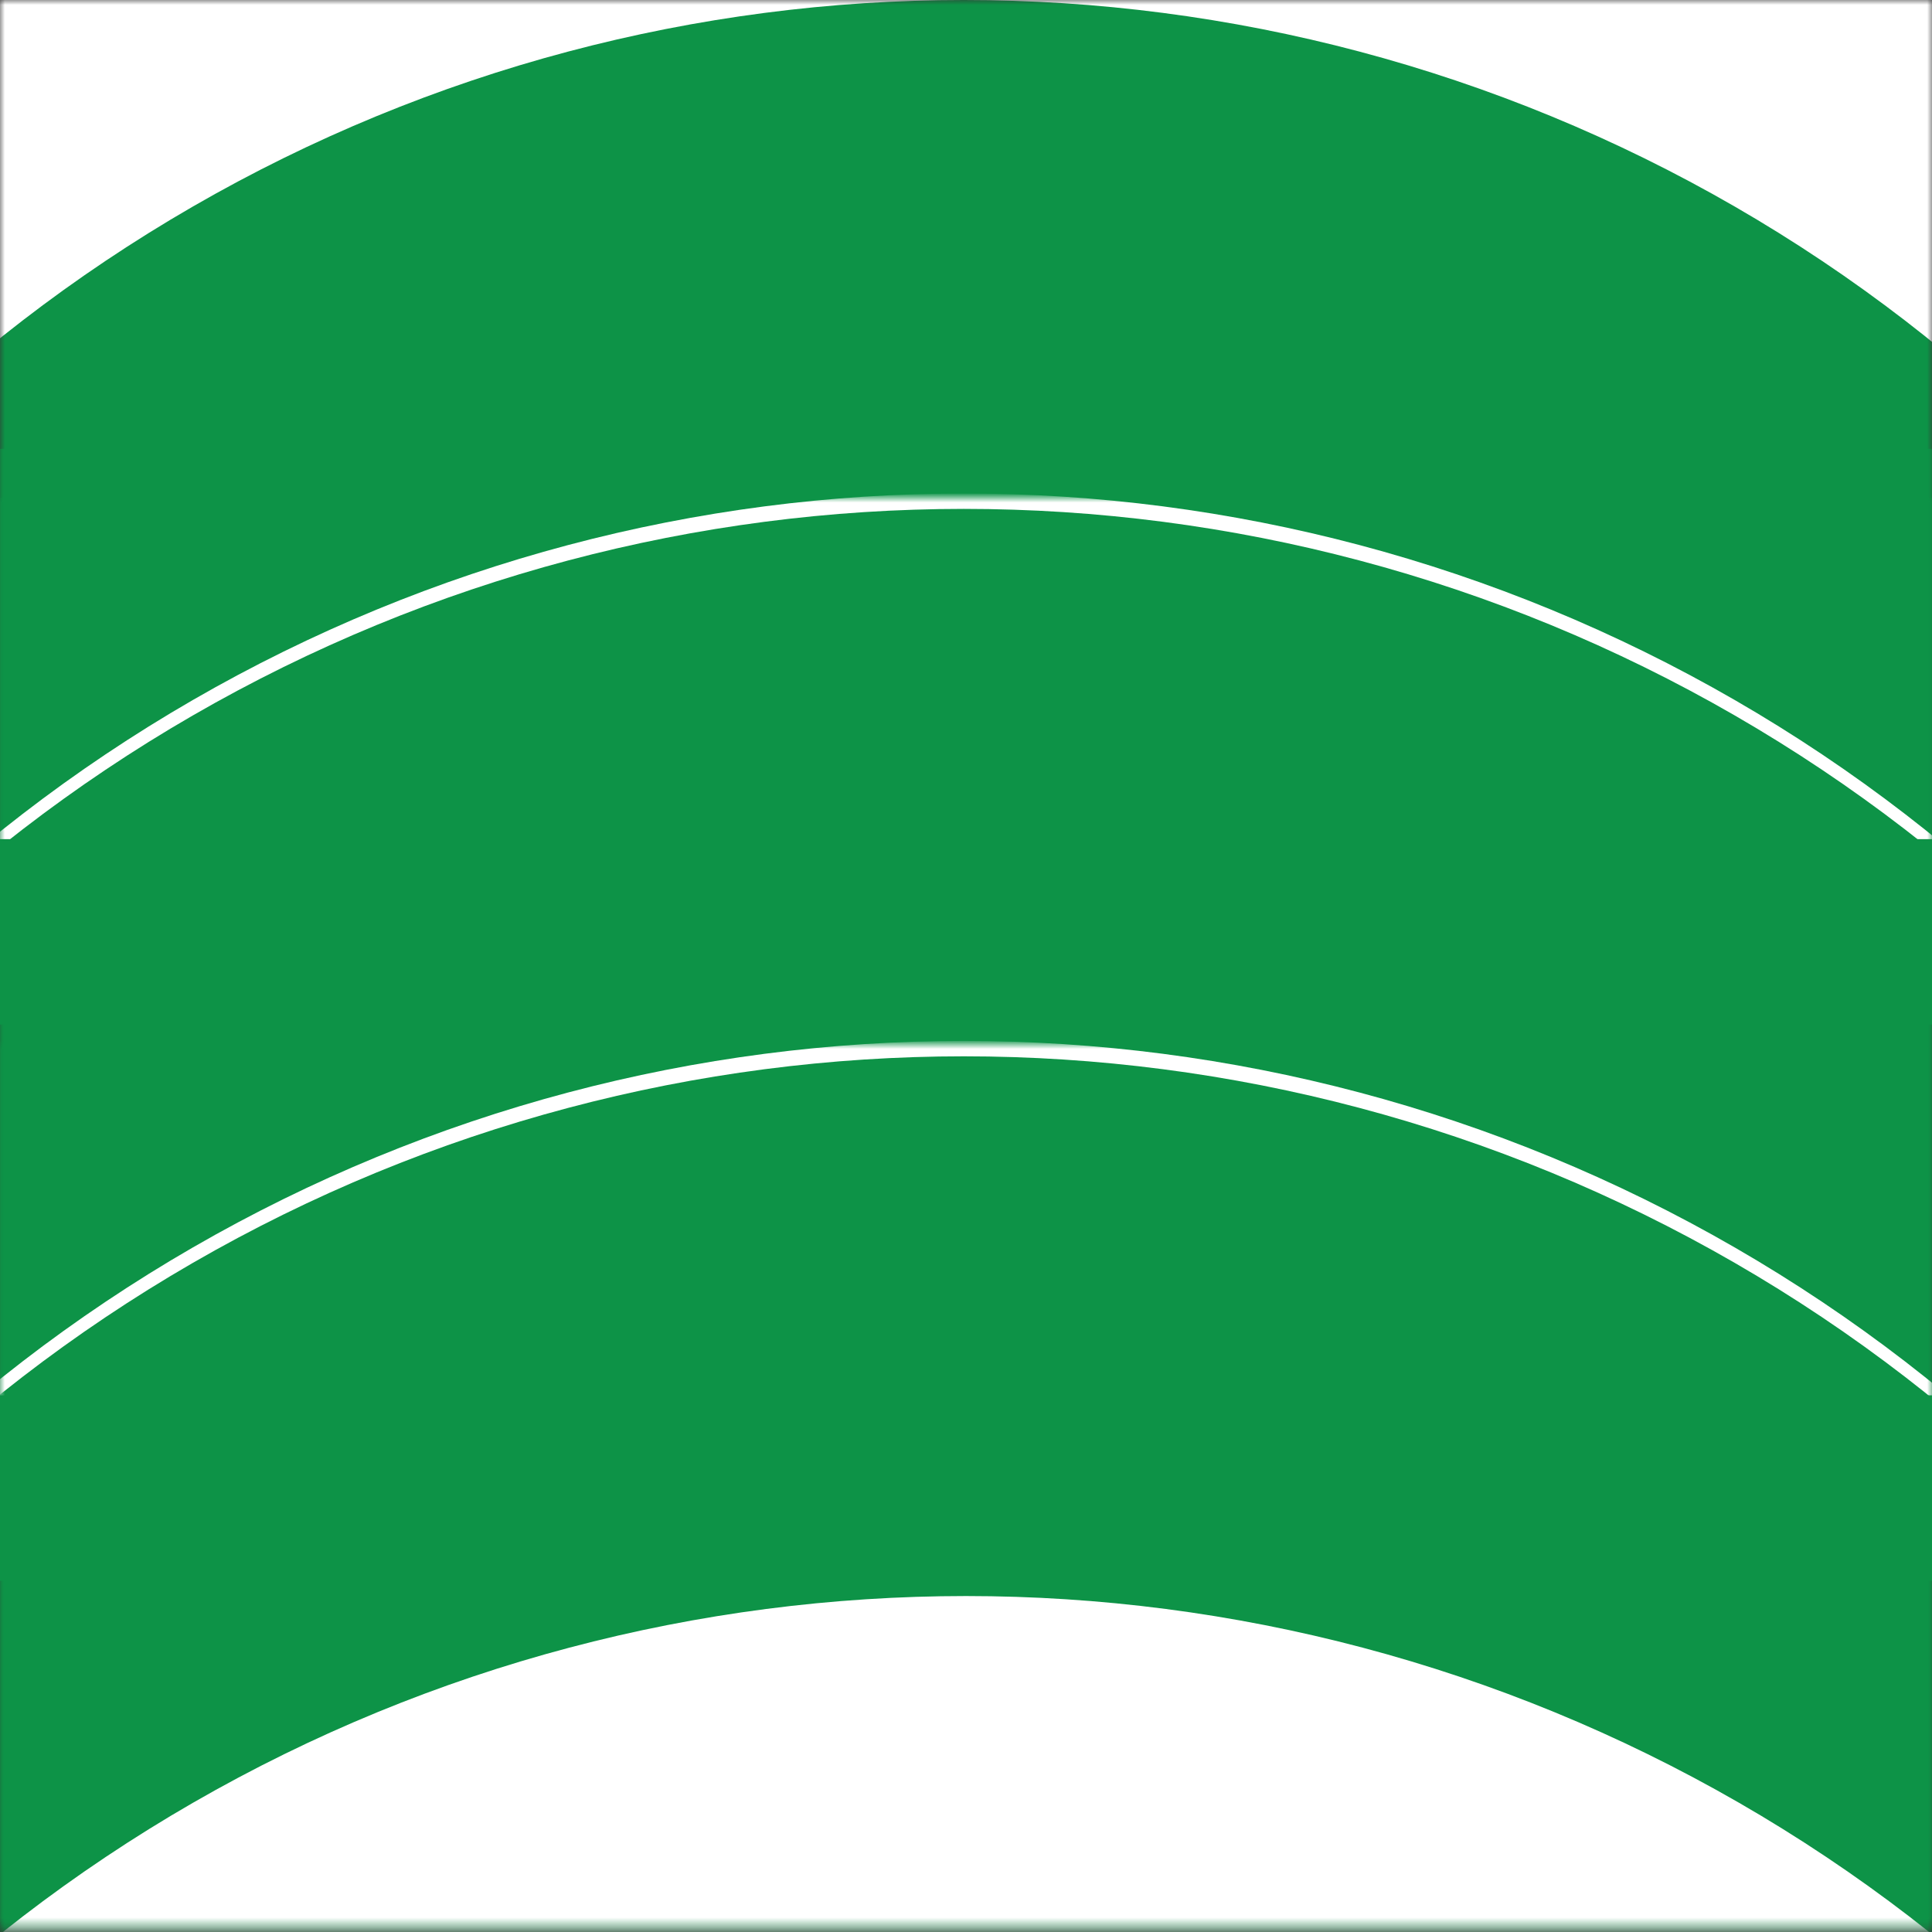 <svg width="198" height="198" viewBox="0 0 198 198" fill="none" xmlns="http://www.w3.org/2000/svg">
<rect x="0" y="0" width="198" height="198" fill="#333333" stroke="none"/>
<mask id="mask0_1_68" style="mask-type:alpha" maskUnits="userSpaceOnUse" x="0" y="0" width="198" height="198">
<rect width="198" height="197.548" fill="#0D9347"/>
</mask>
<g mask="url(#mask0_1_68)">
<rect width="198" height="197.548" fill="white"/>
<circle cx="98.774" cy="158.038" r="158.038" fill="#0D9347"/>
</g>
<mask id="mask1_1_68" style="mask-type:alpha" maskUnits="userSpaceOnUse" x="0" y="0" width="198" height="198">
<rect width="198" height="197.548" fill="#0D9347"/>
</mask>
<g mask="url(#mask1_1_68)">
<rect y="46" width="198.453" height="152" fill="#0D9347"/>
<ellipse cx="99" cy="321.608" rx="158.4" ry="158.038" fill="white"/>
</g>
<mask id="mask2_1_68" style="mask-type:alpha" maskUnits="userSpaceOnUse" x="0" y="51" width="198" height="38">
<rect y="51" width="198" height="38" fill="#0D9347"/>
</mask>
<g mask="url(#mask2_1_68)">
<rect y="51" width="198" height="197" fill="#0D9347"/>
<circle cx="98.774" cy="208.61" r="158.038" fill="white"/>
</g>
<mask id="mask3_1_68" style="mask-type:alpha" maskUnits="userSpaceOnUse" x="0" y="51" width="198" height="38">
<rect y="51" width="198" height="38" fill="#0D9347"/>
</mask>
<g mask="url(#mask3_1_68)">
<circle cx="98.774" cy="210.191" r="158.038" fill="#0D9347"/>
</g>
<mask id="mask4_1_68" style="mask-type:alpha" maskUnits="userSpaceOnUse" x="0" y="107" width="198" height="41">
<rect y="107" width="198" height="41" fill="#0D9347"/>
</mask>
<g mask="url(#mask4_1_68)">
<rect y="106.676" width="197.548" height="197.548" fill="#0D9347"/>
<circle cx="98.774" cy="264.714" r="158.038" fill="white"/>
</g>
<mask id="mask5_1_68" style="mask-type:alpha" maskUnits="userSpaceOnUse" x="0" y="107" width="198" height="41">
<rect y="107" width="198" height="41" fill="#0D9347"/>
</mask>
<g mask="url(#mask5_1_68)">
<circle cx="98.774" cy="266.294" r="158.038" fill="#0D9347"/>
</g>
<rect y="86" width="198" height="19" fill="#0D9347"/>
<rect y="143" width="198" height="19" fill="#0D9347"/>
</svg>
